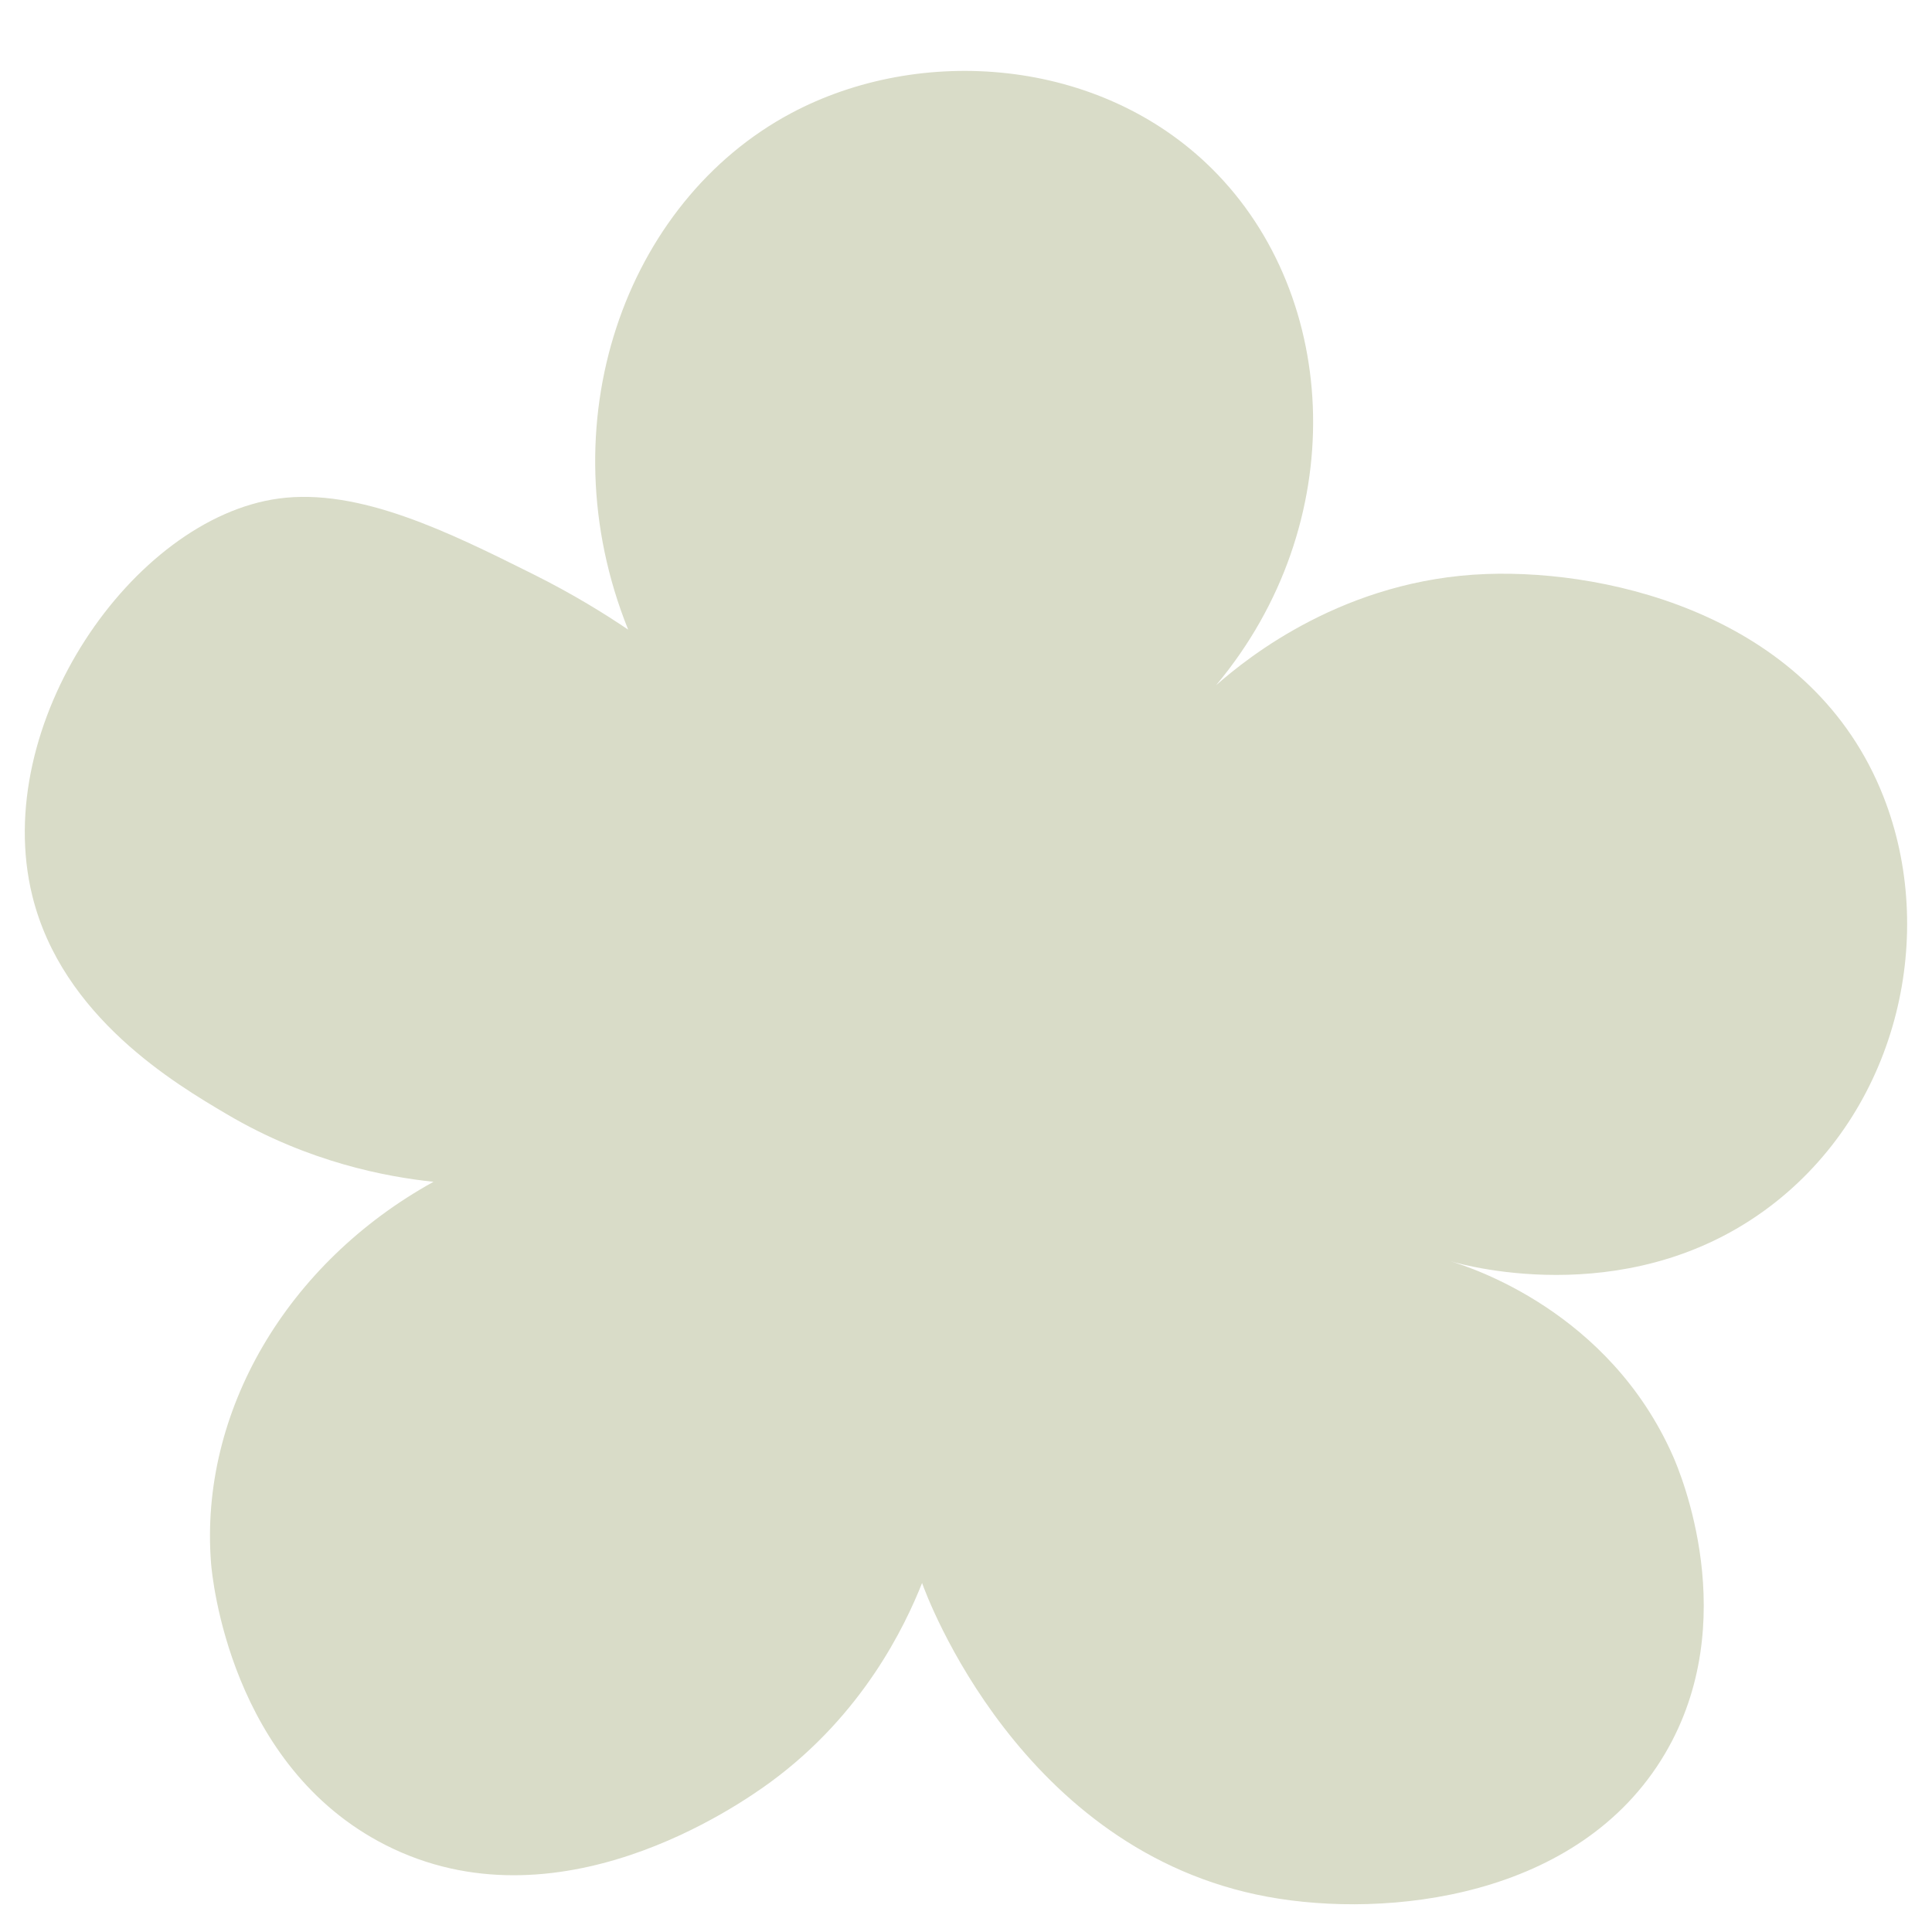 <?xml version="1.0" encoding="UTF-8"?> <!-- Generator: Adobe Illustrator 24.3.0, SVG Export Plug-In . SVG Version: 6.00 Build 0) --> <svg xmlns="http://www.w3.org/2000/svg" xmlns:xlink="http://www.w3.org/1999/xlink" version="1.1" id="Ebene_1" x="0px" y="0px" viewBox="0 0 512 512" style="enable-background:new 0 0 512 512;" xml:space="preserve"> <style type="text/css"> .st0{fill:#D9DCC8;} </style> <path class="st0" d="M166.47,166.86c-21.89-54.33-0.89-113.34,43.16-136.85c34.16-18.23,81.74-14.89,111.59,14.74 c34.18,33.94,36.81,94.14,1.05,136.85c8.59-7.56,34.24-28.11,71.58-29.48c33.76-1.24,86.67,11.66,105.27,58.95 c14.24,36.19,4.11,81.52-28.42,107.38c-36.86,29.29-81.75,17.12-86.32,15.79c5.45,1.64,42.01,13.31,58.95,51.58 c1.9,4.29,18.65,43.82-2.11,78.95c-22.69,38.41-73.74,43.69-105.27,37.9c-65.48-12.03-90.41-79.8-91.59-83.16 c-4.59,11.55-15.69,34.74-40,52.64c-8.87,6.53-56.79,39.79-102.11,16.84c-41.28-20.91-46.03-71.05-46.32-74.74 c-3.14-40.04,20.09-79.59,58.95-101.06c-12.31-1.3-33.03-5.09-54.74-17.9c-13.62-8.04-43.67-25.76-51.58-57.9 c-11.18-45.42,26.68-100.02,65.27-105.27c21.38-2.91,45.34,9.02,67.37,20C151.91,157.45,160.45,162.79,166.47,166.86z"></path> </svg> 